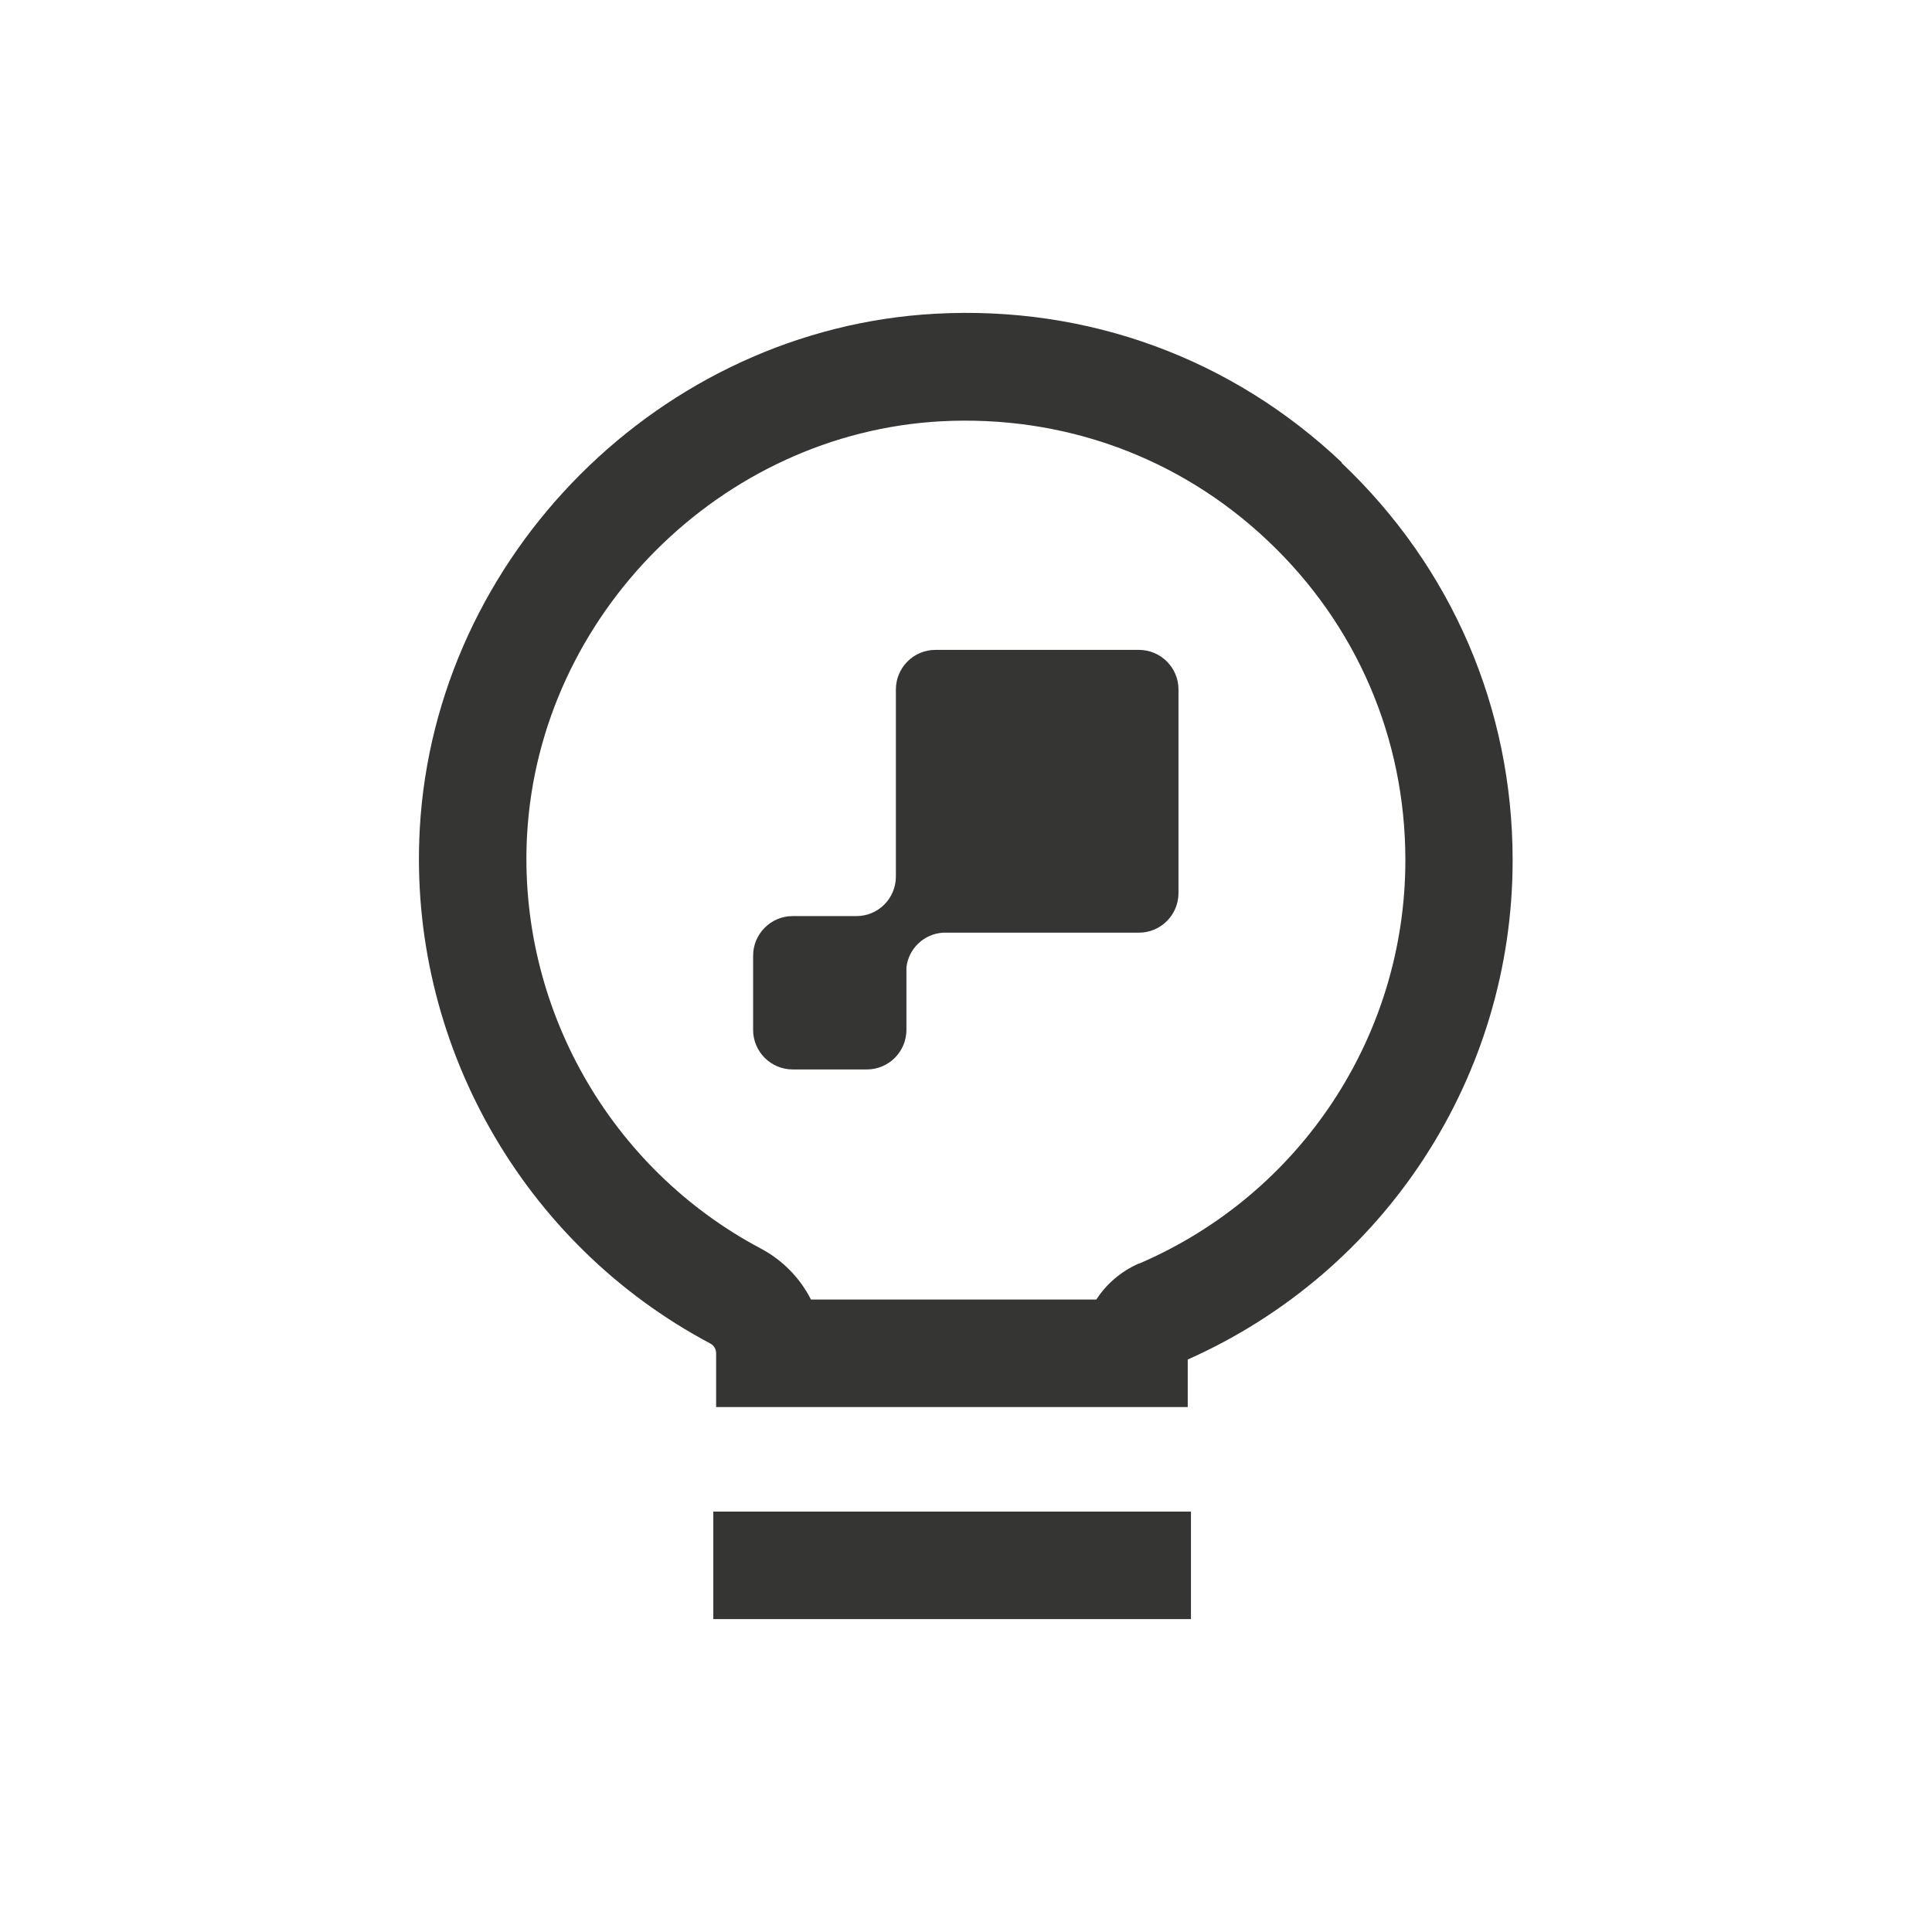 <svg xmlns="http://www.w3.org/2000/svg" width="48" height="48" viewBox="0 0 48 48" fill="none"><path d="M29.589 37.555H17.722V40.226H29.589V37.555Z" fill="#353533"></path><path d="M33.339 11.492C30.604 8.901 27.024 7.587 23.231 7.795C16.429 8.169 10.809 13.79 10.429 20.591C10.135 25.886 12.973 30.903 17.653 33.382C17.738 33.43 17.792 33.521 17.792 33.622V34.958H29.509V33.777C34.419 31.592 37.581 26.741 37.581 21.371C37.581 17.599 36.069 14.094 33.329 11.498L33.339 11.492ZM28.301 31.389C27.858 31.581 27.489 31.897 27.238 32.287H20.148C19.881 31.758 19.448 31.309 18.903 31.02C15.142 29.028 12.86 24.994 13.095 20.741C13.4 15.28 17.915 10.766 23.375 10.467C26.42 10.306 29.3 11.354 31.501 13.437C33.703 15.521 34.916 18.337 34.916 21.371C34.916 25.731 32.319 29.669 28.301 31.394V31.389Z" fill="#353533"></path><path d="M28.301 16.146H23.241C22.696 16.146 22.258 16.59 22.258 17.129V21.425V21.777C22.258 22.317 21.826 22.755 21.286 22.76H19.694C19.149 22.76 18.711 23.204 18.711 23.744V25.587C18.711 26.132 19.154 26.57 19.694 26.57H21.537C22.082 26.57 22.52 26.126 22.52 25.587V24.032C22.574 23.567 22.953 23.204 23.428 23.172H28.296C28.841 23.172 29.279 22.728 29.279 22.189V17.129C29.279 16.584 28.835 16.146 28.296 16.146H28.301Z" fill="#353533"></path></svg>